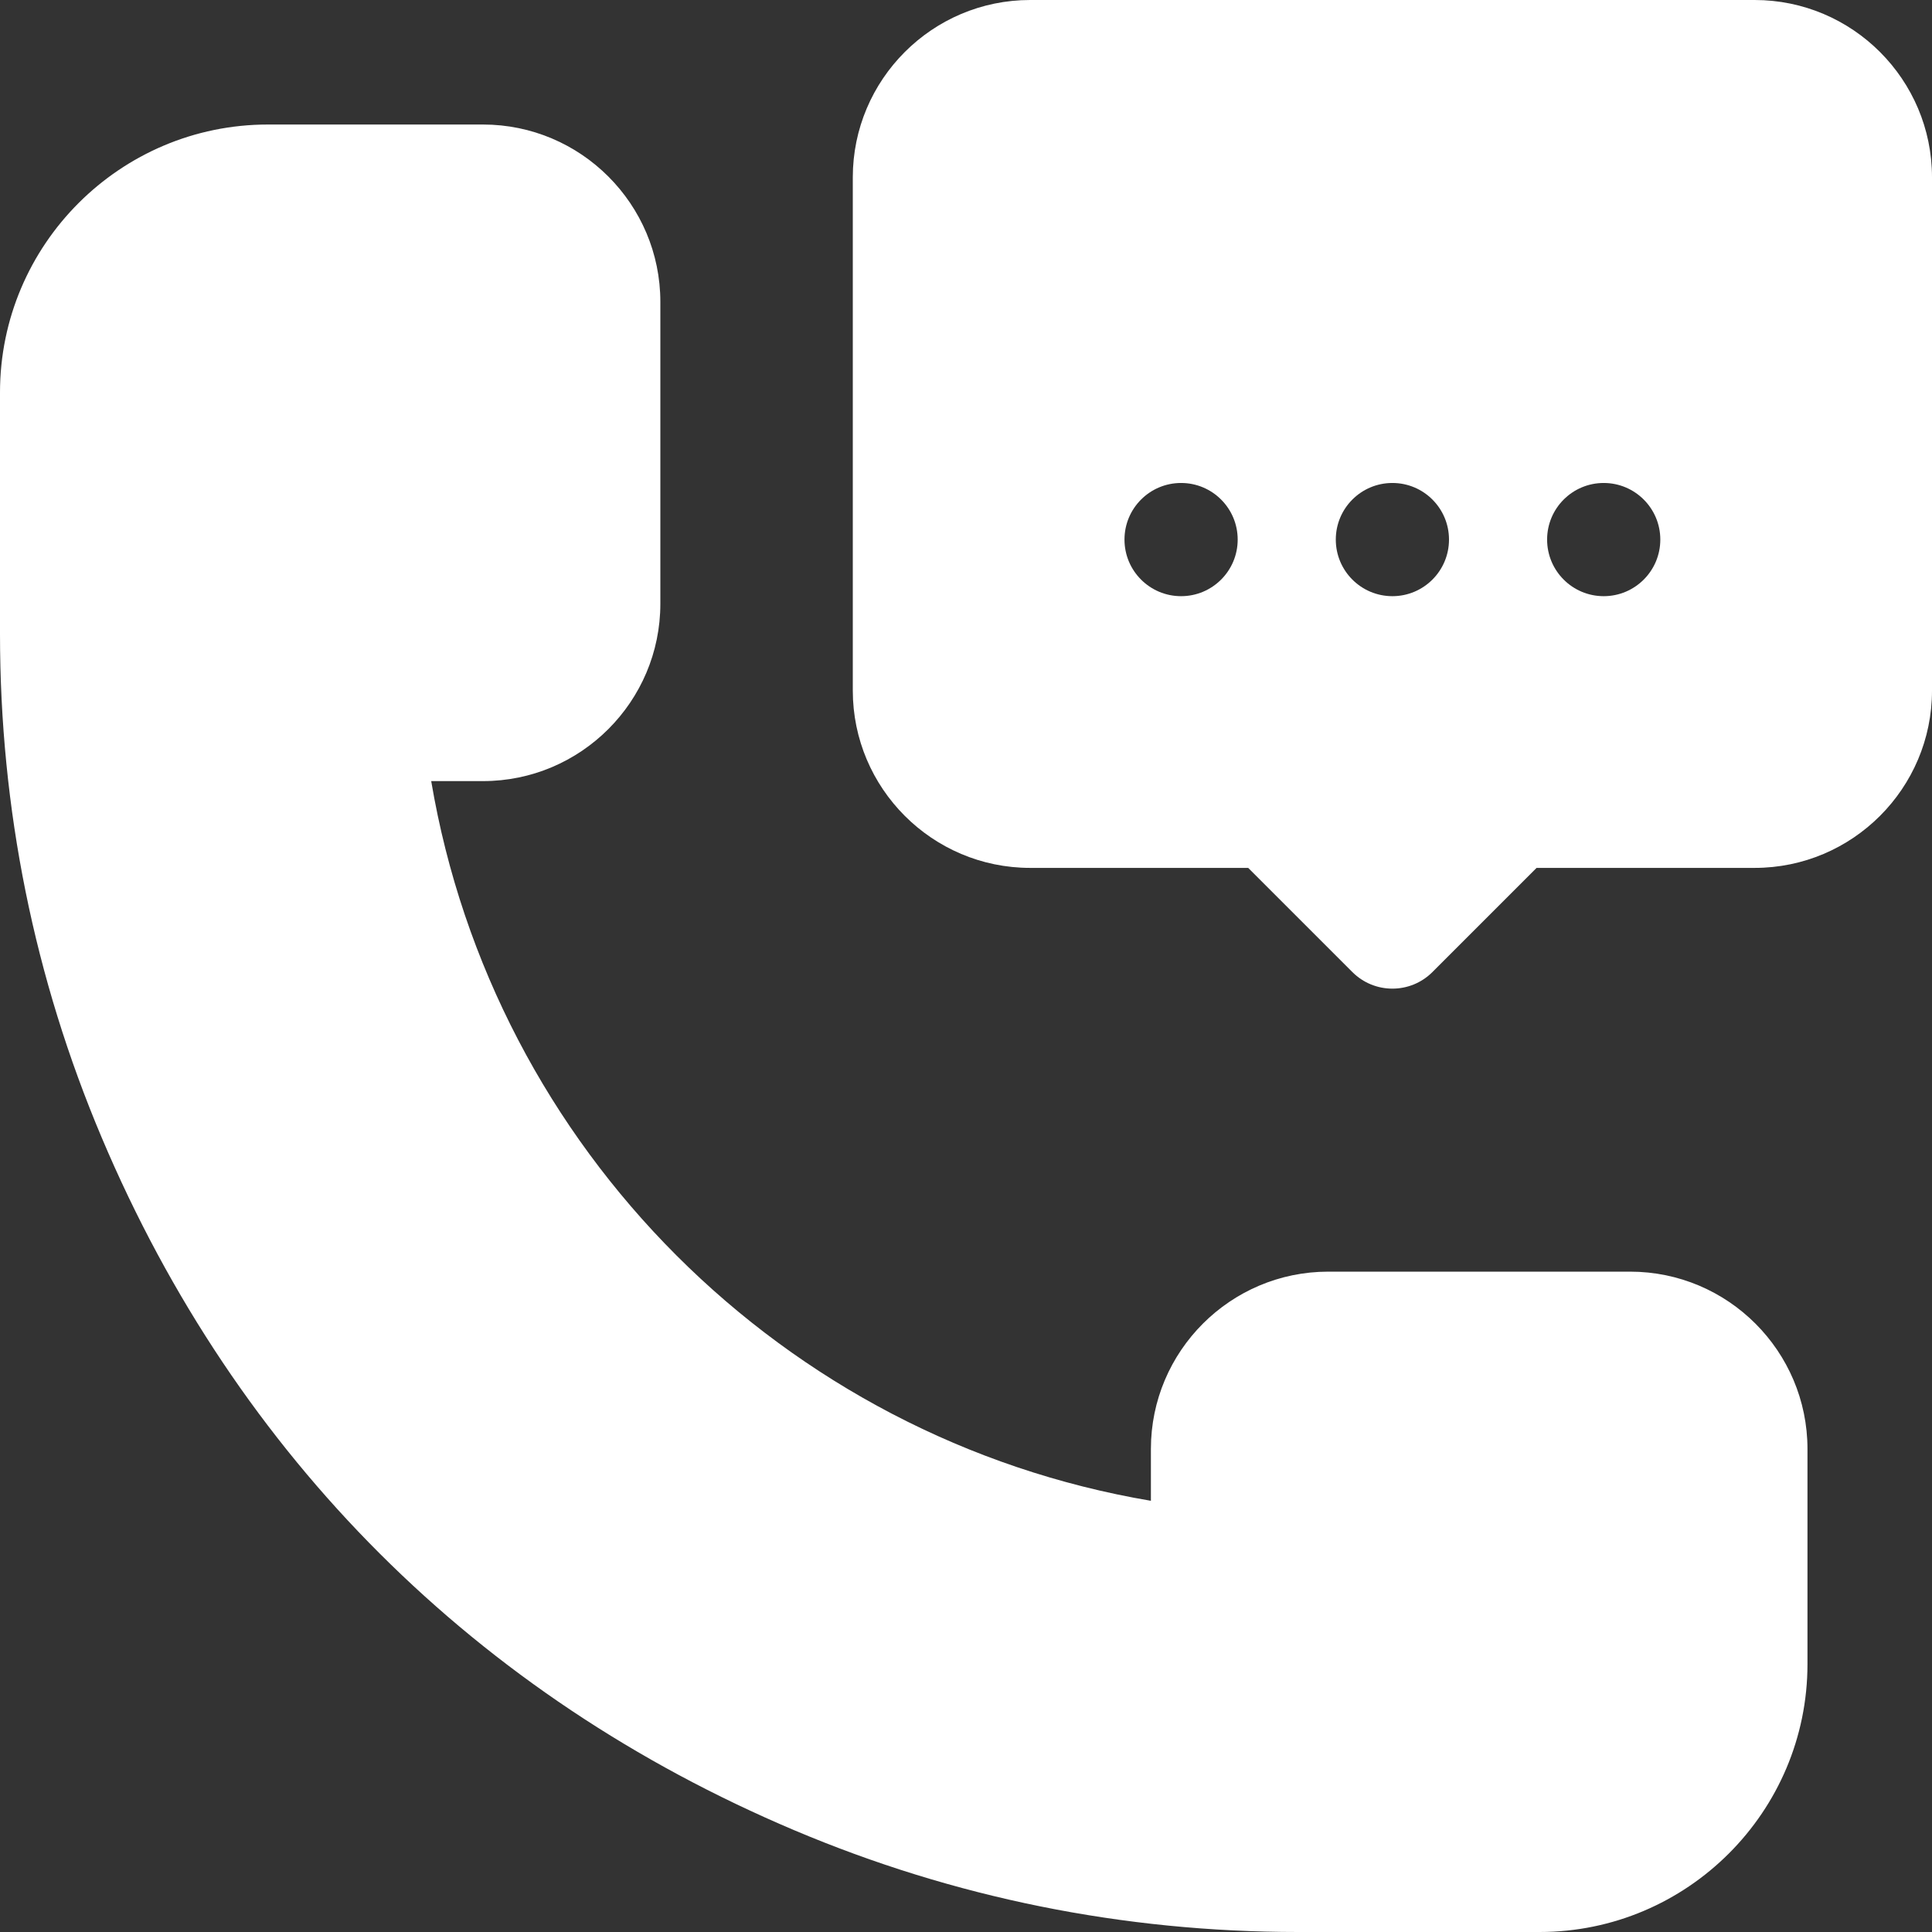 <svg id="Capa_1" enable-background="new 0 0 512 512" height="512" viewBox="0 0 512 512" width="512" xmlns="http://www.w3.org/2000/svg"><rect x="0" y="0" width="512" height="512" fill="#333333" stroke="none"/><g><path d="m432 337h-80c-25.916 0-47 21.084-47 47v13.726c-97.397-16.451-174.275-93.329-190.726-190.726h13.726c25.916 0 47-21.084 47-47v-80c0-25.916-21.084-47-47-47h-57c-39.149 0-71 31.851-71 71v64c0 46.28 9.076 91.206 26.977 133.527 35.84 84.738 99.446 147.946 183.495 183.496 42.322 17.901 87.247 26.977 133.528 26.977h64c39.149 0 71-31.851 71-71v-57c0-25.916-21.084-47-47-47z" fill="#ffffff" opacity="1" original-fill="#000000"></path><path d="m465 0h-192c-25.916 0-47 21.084-47 47v136c0 25.916 21.084 47 47 47h57.787l27.607 27.606c5.858 5.858 15.355 5.858 21.213 0l27.606-27.606h57.787c25.916 0 47-21.084 47-47v-136c0-25.916-21.084-47-47-47zm-152 157.994c-8.284 0-15-6.715-15-15 0-8.284 6.716-15 15-15s15 6.716 15 15c0 8.285-6.716 15-15 15zm56 0c-8.284 0-15-6.715-15-15 0-8.284 6.716-15 15-15s15 6.716 15 15c0 8.285-6.716 15-15 15zm56 0c-8.284 0-15-6.715-15-15 0-8.284 6.716-15 15-15s15 6.716 15 15c0 8.285-6.716 15-15 15z" fill="#ffffff" opacity="1" original-fill="#000000"></path></g></svg>